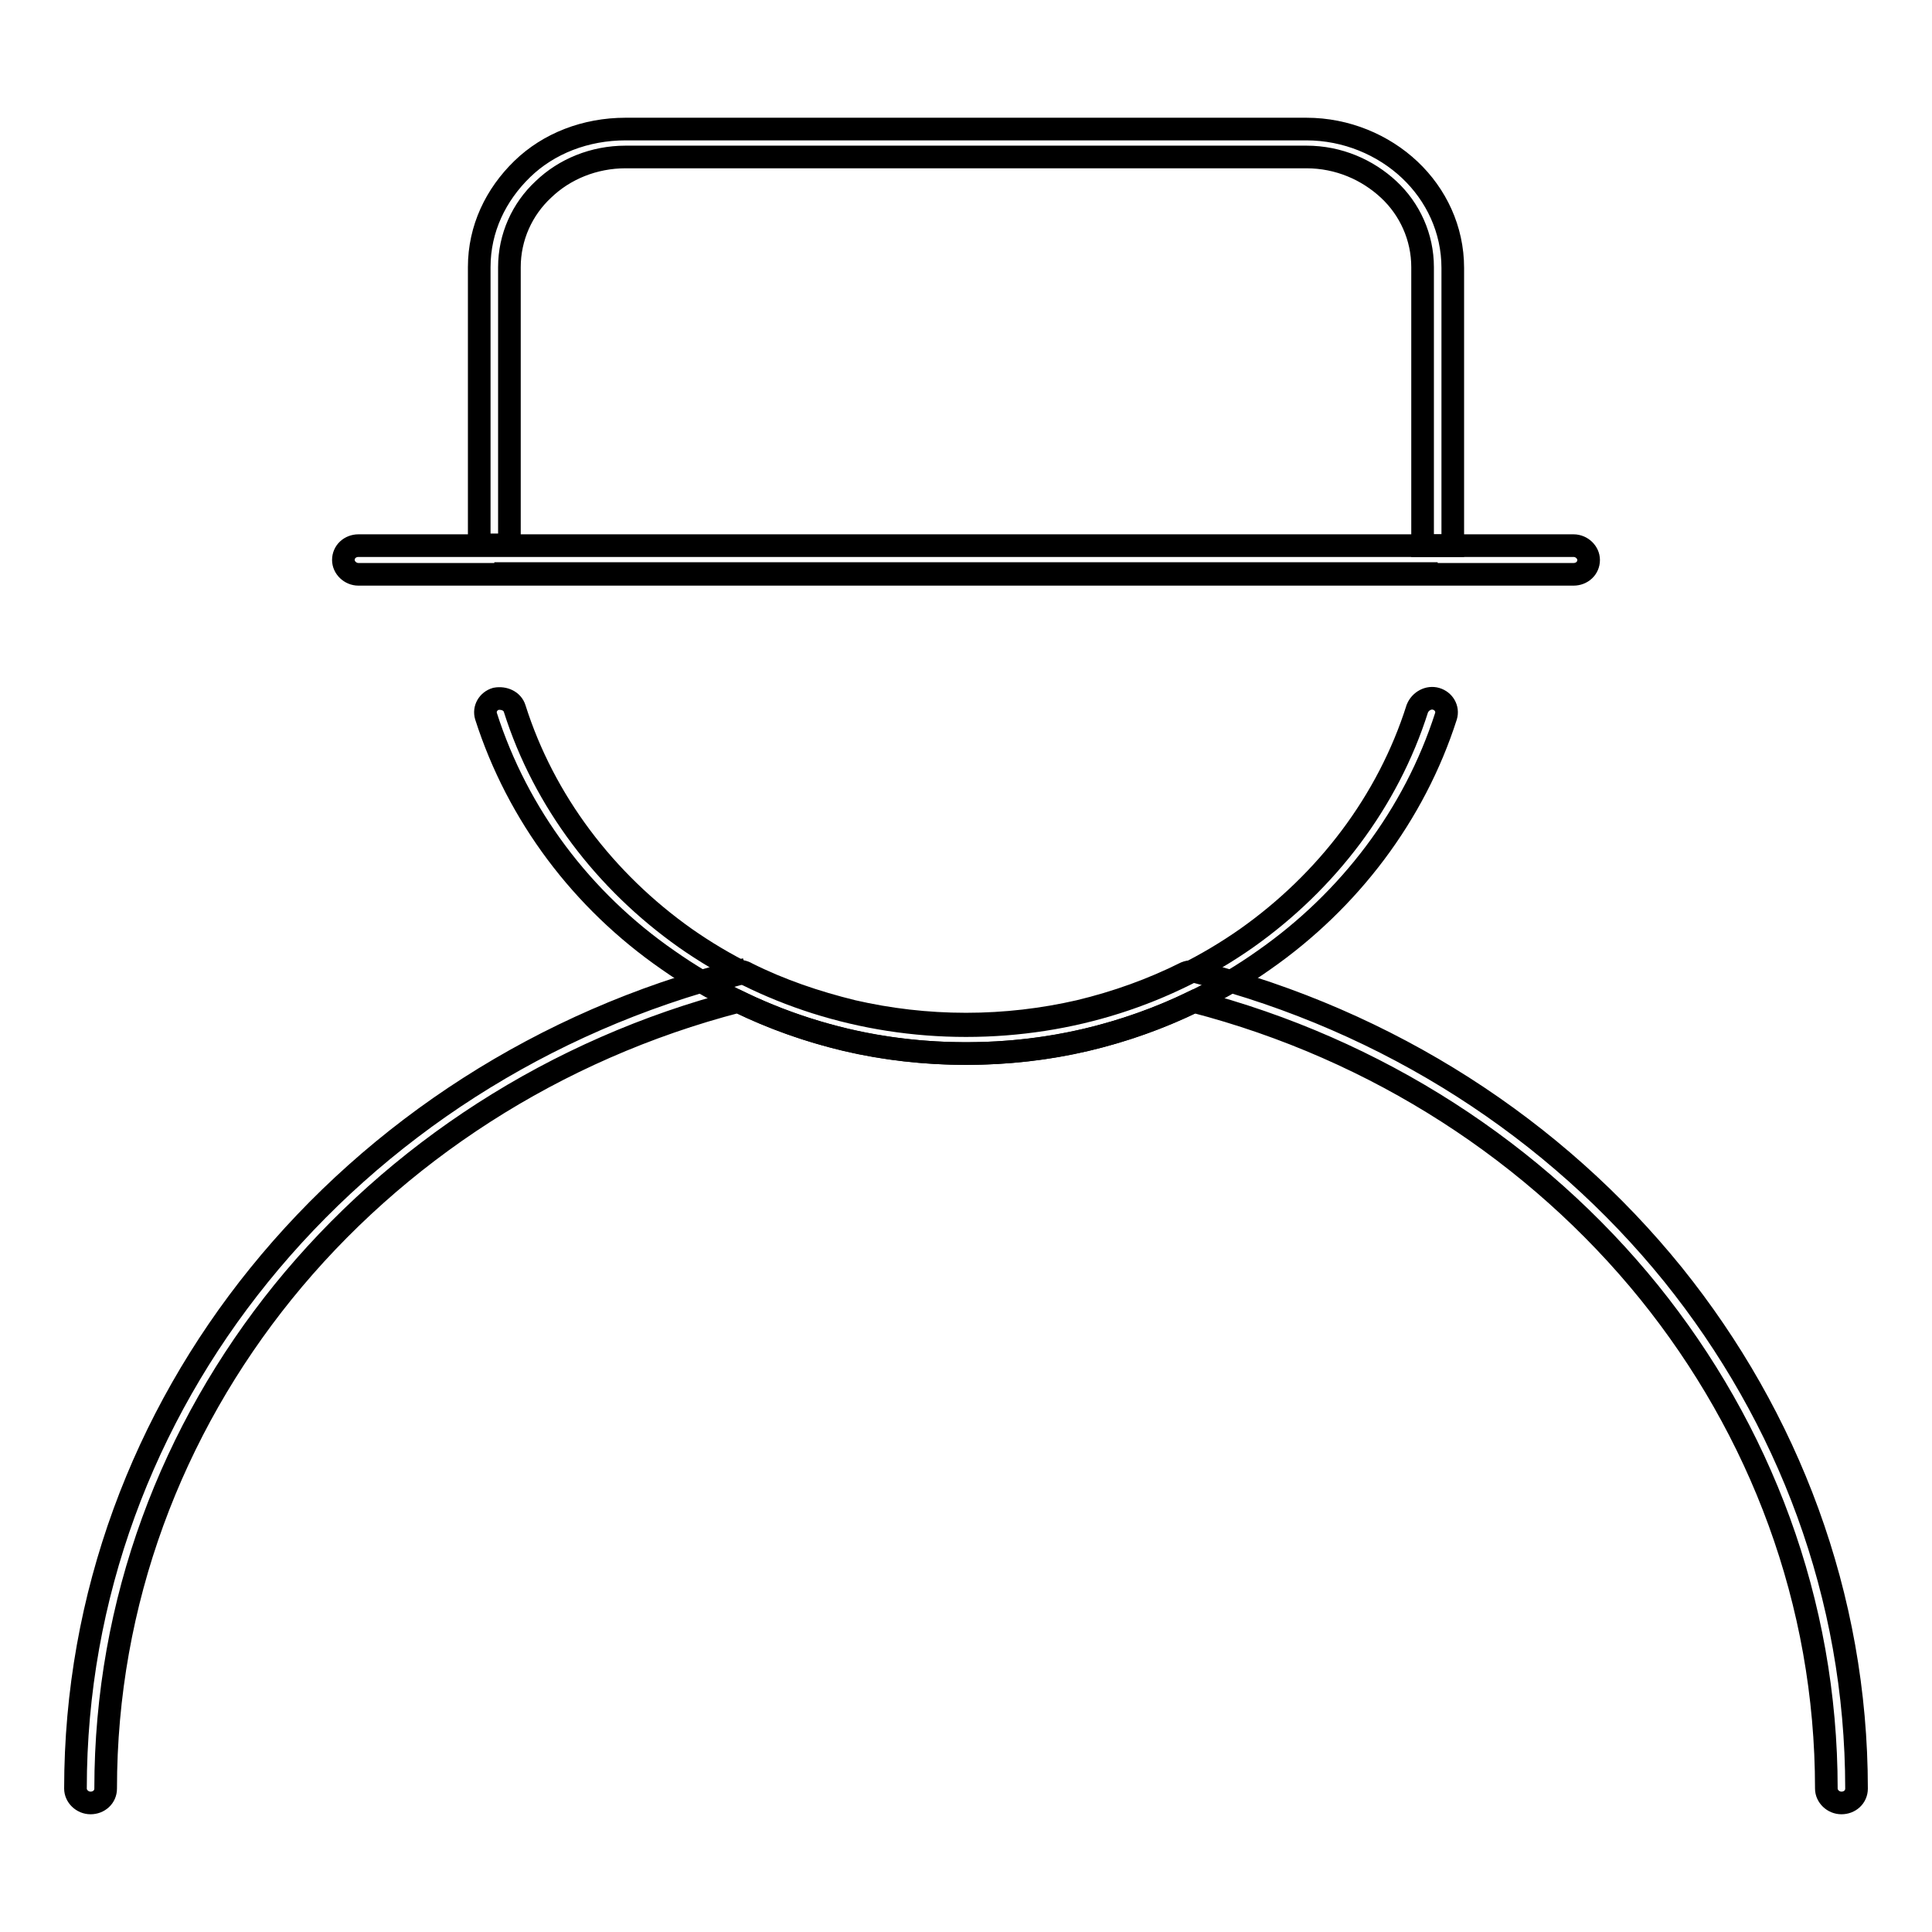 <?xml version="1.0" encoding="utf-8"?>
<!-- Svg Vector Icons : http://www.onlinewebfonts.com/icon -->
<!DOCTYPE svg PUBLIC "-//W3C//DTD SVG 1.1//EN" "http://www.w3.org/Graphics/SVG/1.1/DTD/svg11.dtd">
<svg version="1.1" xmlns="http://www.w3.org/2000/svg" xmlns:xlink="http://www.w3.org/1999/xlink" x="0px" y="0px" viewBox="0 0 256 256" enable-background="new 0 0 256 256" xml:space="preserve">
<g><g><path stroke-width="3" fill-opacity="0" stroke="#000000"  d="M82.9,17.1h90.2c5.3,0,10.2,2.1,13.7,5.4c3.5,3.3,5.7,7.9,5.7,13v36.8h-4V35.4c0-4-1.7-7.7-4.5-10.3c-2.8-2.6-6.6-4.3-10.9-4.3H82.9c-4.2,0-8.1,1.6-10.9,4.3c-2.8,2.6-4.5,6.3-4.5,10.3v36.8h-4V35.4c0-5.1,2.2-9.6,5.7-13S77.6,17.1,82.9,17.1L82.9,17.1z M190.5,76L190.5,76h-125h0H190.5z"/><path stroke-width="3" fill-opacity="0" stroke="#000000"  d="M47.5,72.3c-1.1,0-2,0.8-2,1.9c0,1,0.9,1.9,2,1.9h161c1.1,0,2-0.8,2-1.9c0-1-0.9-1.9-2-1.9H47.5z"/><path stroke-width="3" fill-opacity="0" stroke="#000000"  d="M191.6,94.9c0.3-1-0.3-2-1.3-2.3c-1-0.3-2.1,0.3-2.5,1.3c-3.9,12.3-12,22.9-22.6,30.4c-10.4,7.3-23.2,11.6-37.2,11.6c-13.9,0-26.8-4.3-37.2-11.6c-10.6-7.5-18.7-18.1-22.6-30.4c-0.3-1-1.4-1.5-2.5-1.3c-1,0.3-1.6,1.3-1.3,2.3c4.2,13.1,12.7,24.4,24.1,32.3c11.1,7.8,24.7,12.4,39.5,12.4c14.8,0,28.5-4.6,39.5-12.4C178.8,119.3,187.4,108,191.6,94.9z"/><path stroke-width="3" fill-opacity="0" stroke="#000000"  d="M10,237c0,1,0.9,1.9,2,1.9c1.1,0,2-0.8,2-1.9c0-24.8,8.8-47.6,23.5-65.8c14.9-18.4,36-32.2,60.3-38.5c4.5,2.2,9.3,3.9,14.3,5.1c5.1,1.2,10.5,1.8,15.9,1.8c5.5,0,10.8-0.6,15.9-1.8c5-1.2,9.8-2.9,14.3-5.1c24.3,6.3,45.4,20.1,60.3,38.5c14.7,18.2,23.5,41,23.5,65.8c0,1,0.9,1.9,2,1.9c1.1,0,2-0.8,2-1.9c0-25.6-9.1-49.2-24.3-68.1c-15.6-19.3-37.6-33.6-63.1-40.1c-0.5-0.1-1-0.1-1.5,0.1l0,0c-4.4,2.2-9.1,3.9-14.1,5.1c-4.8,1.1-9.8,1.7-15,1.7c-5.2,0-10.2-0.6-15-1.7c-4.9-1.2-9.6-2.8-14-5c-0.5-0.3-1-0.4-1.6-0.2l0.5,1.8l-0.5-1.8C72,135.3,49.9,149.7,34.3,169C19.1,187.8,10,211.4,10,237z"/></g></g>
</svg>